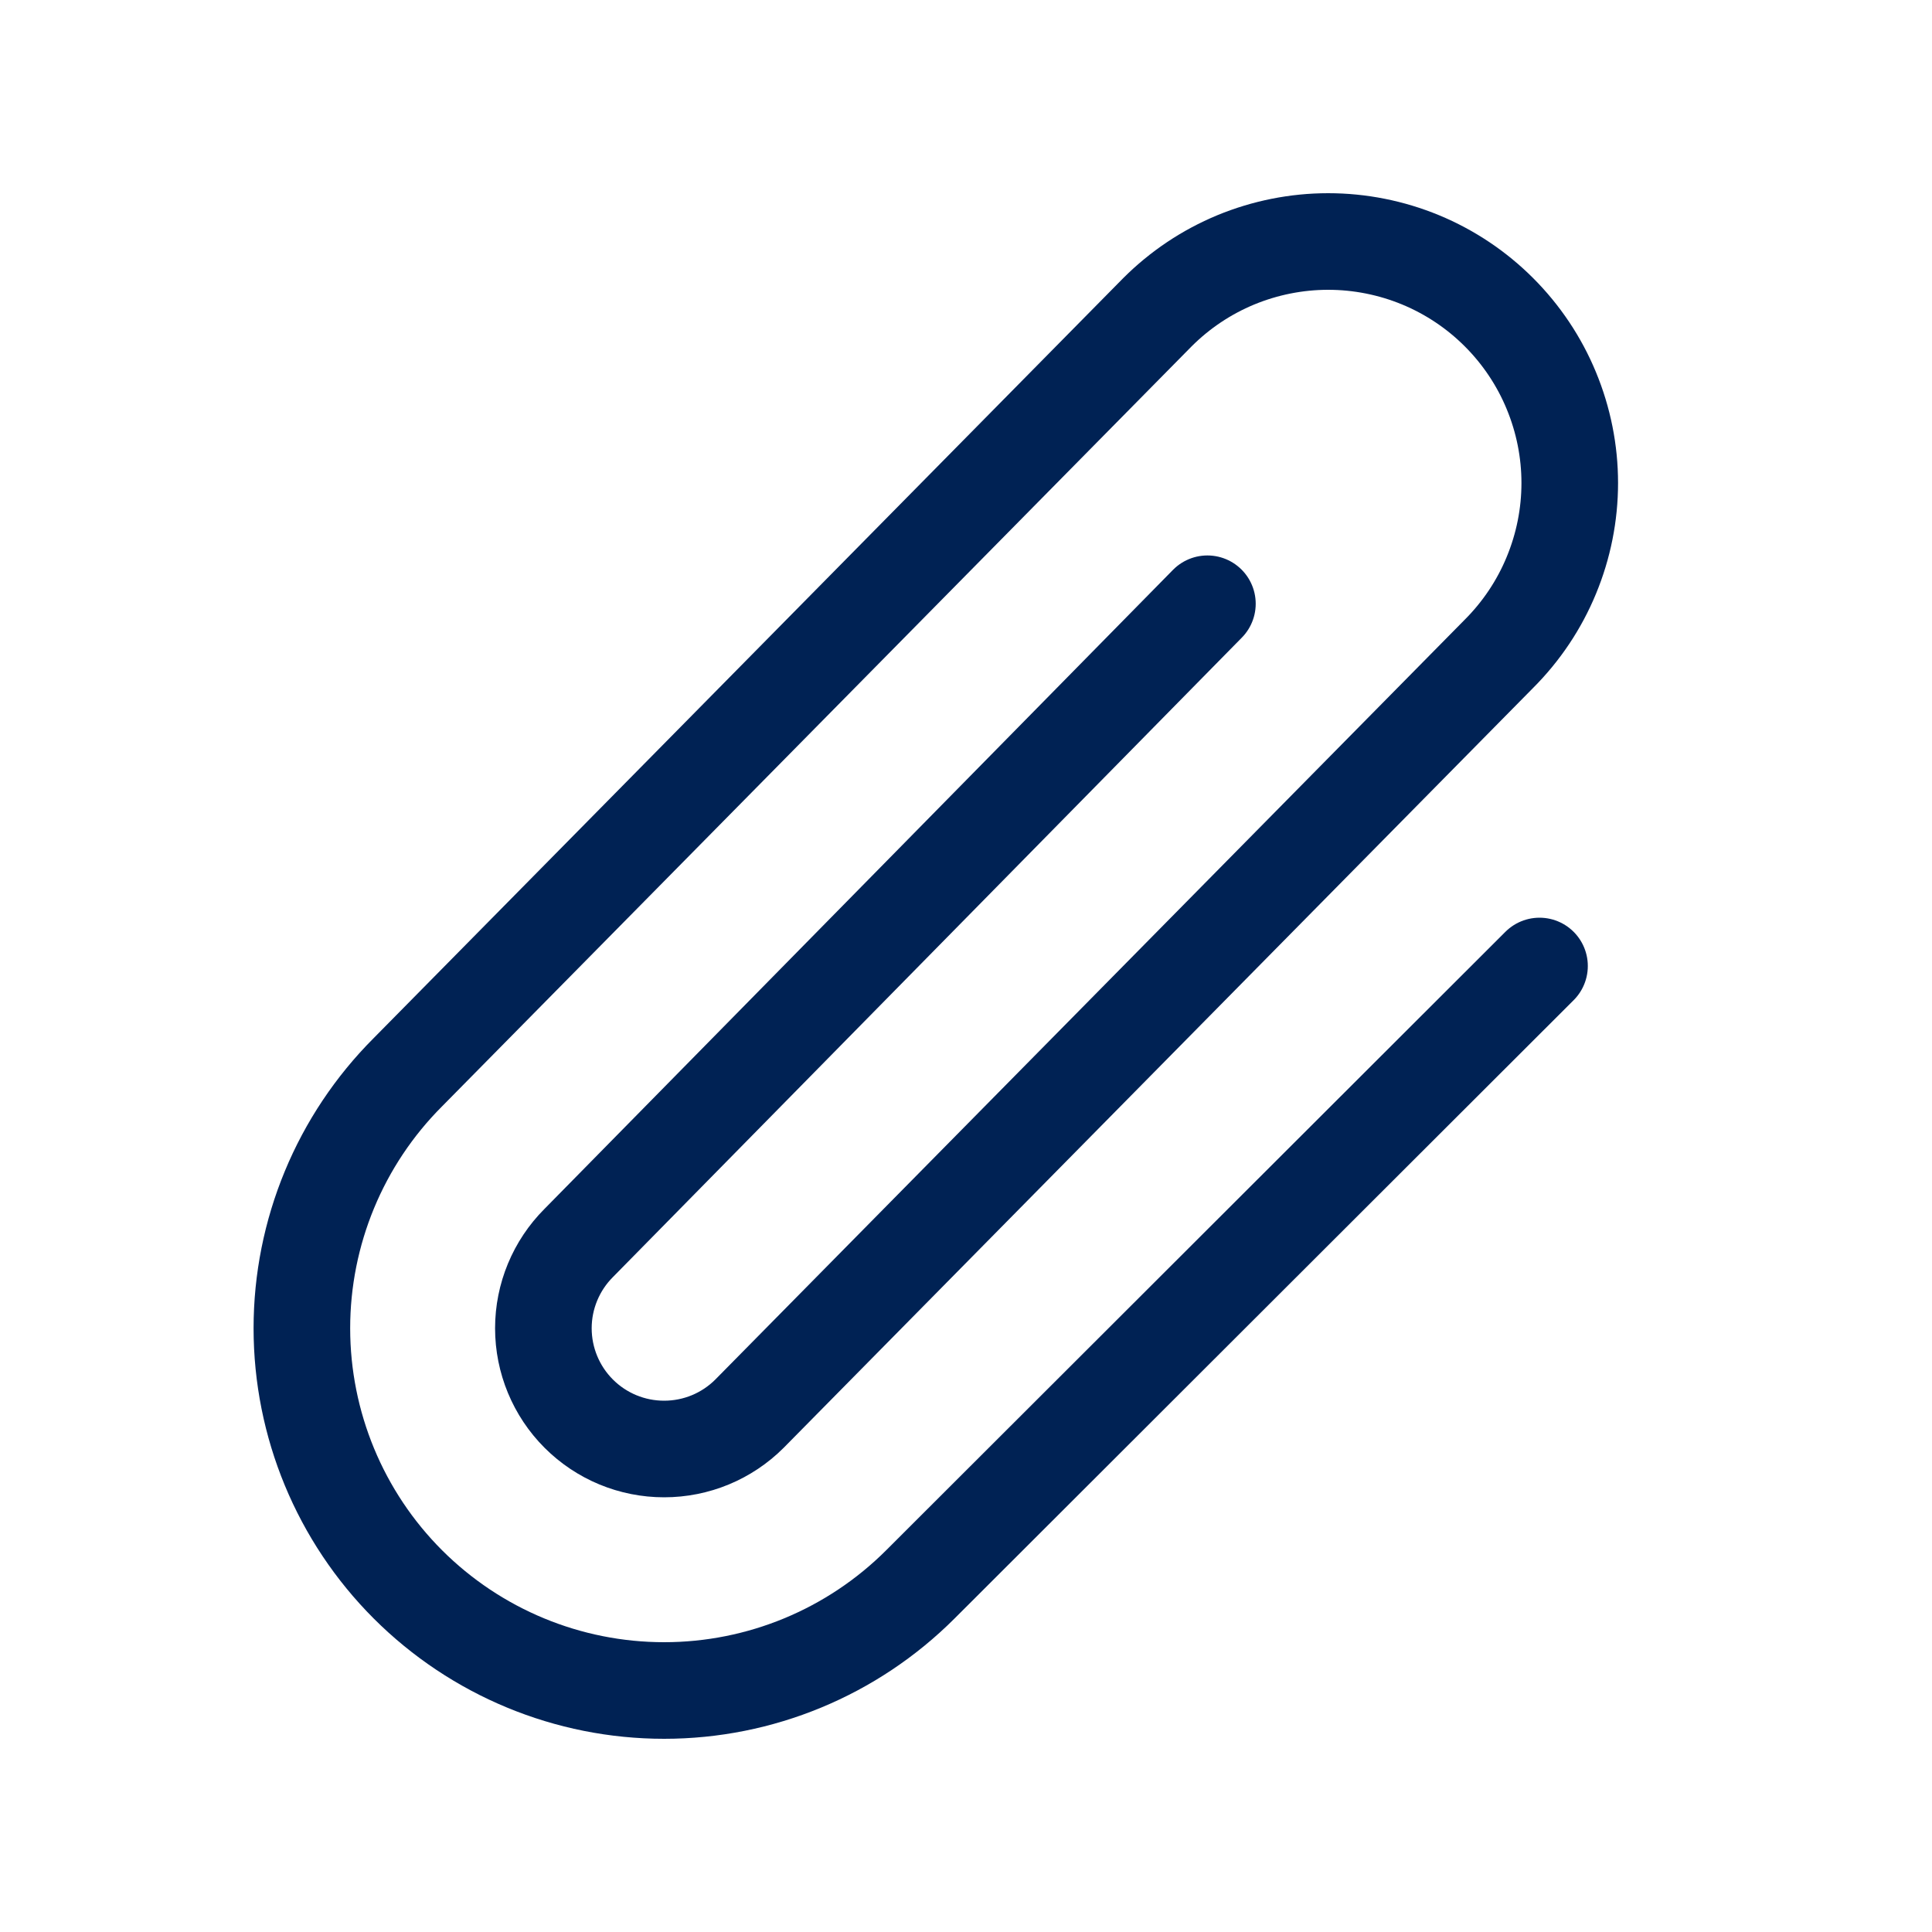 <svg width="20" height="20" viewBox="0 0 20 20" fill="none" xmlns="http://www.w3.org/2000/svg">
<path d="M12.499 6.25L5.991 12.867C5.757 13.101 5.625 13.419 5.625 13.75C5.625 14.082 5.757 14.4 5.991 14.634C6.226 14.869 6.543 15 6.875 15C7.207 15 7.524 14.869 7.759 14.634L15.517 6.768C15.749 6.536 15.934 6.26 16.059 5.957C16.185 5.653 16.25 5.328 16.25 5C16.25 4.672 16.185 4.347 16.059 4.043C15.934 3.74 15.749 3.464 15.517 3.232C15.285 3 15.01 2.816 14.706 2.69C14.403 2.565 14.078 2.5 13.749 2.5C13.421 2.5 13.096 2.565 12.793 2.69C12.489 2.816 12.214 3 11.982 3.232L4.223 11.099C3.52 11.802 3.125 12.756 3.125 13.75C3.125 14.745 3.52 15.699 4.223 16.402C4.927 17.105 5.88 17.5 6.875 17.5C7.87 17.5 8.823 17.105 9.527 16.402L15.937 10" stroke="#002254" stroke-linecap="round" stroke-linejoin="round"/>
</svg>

